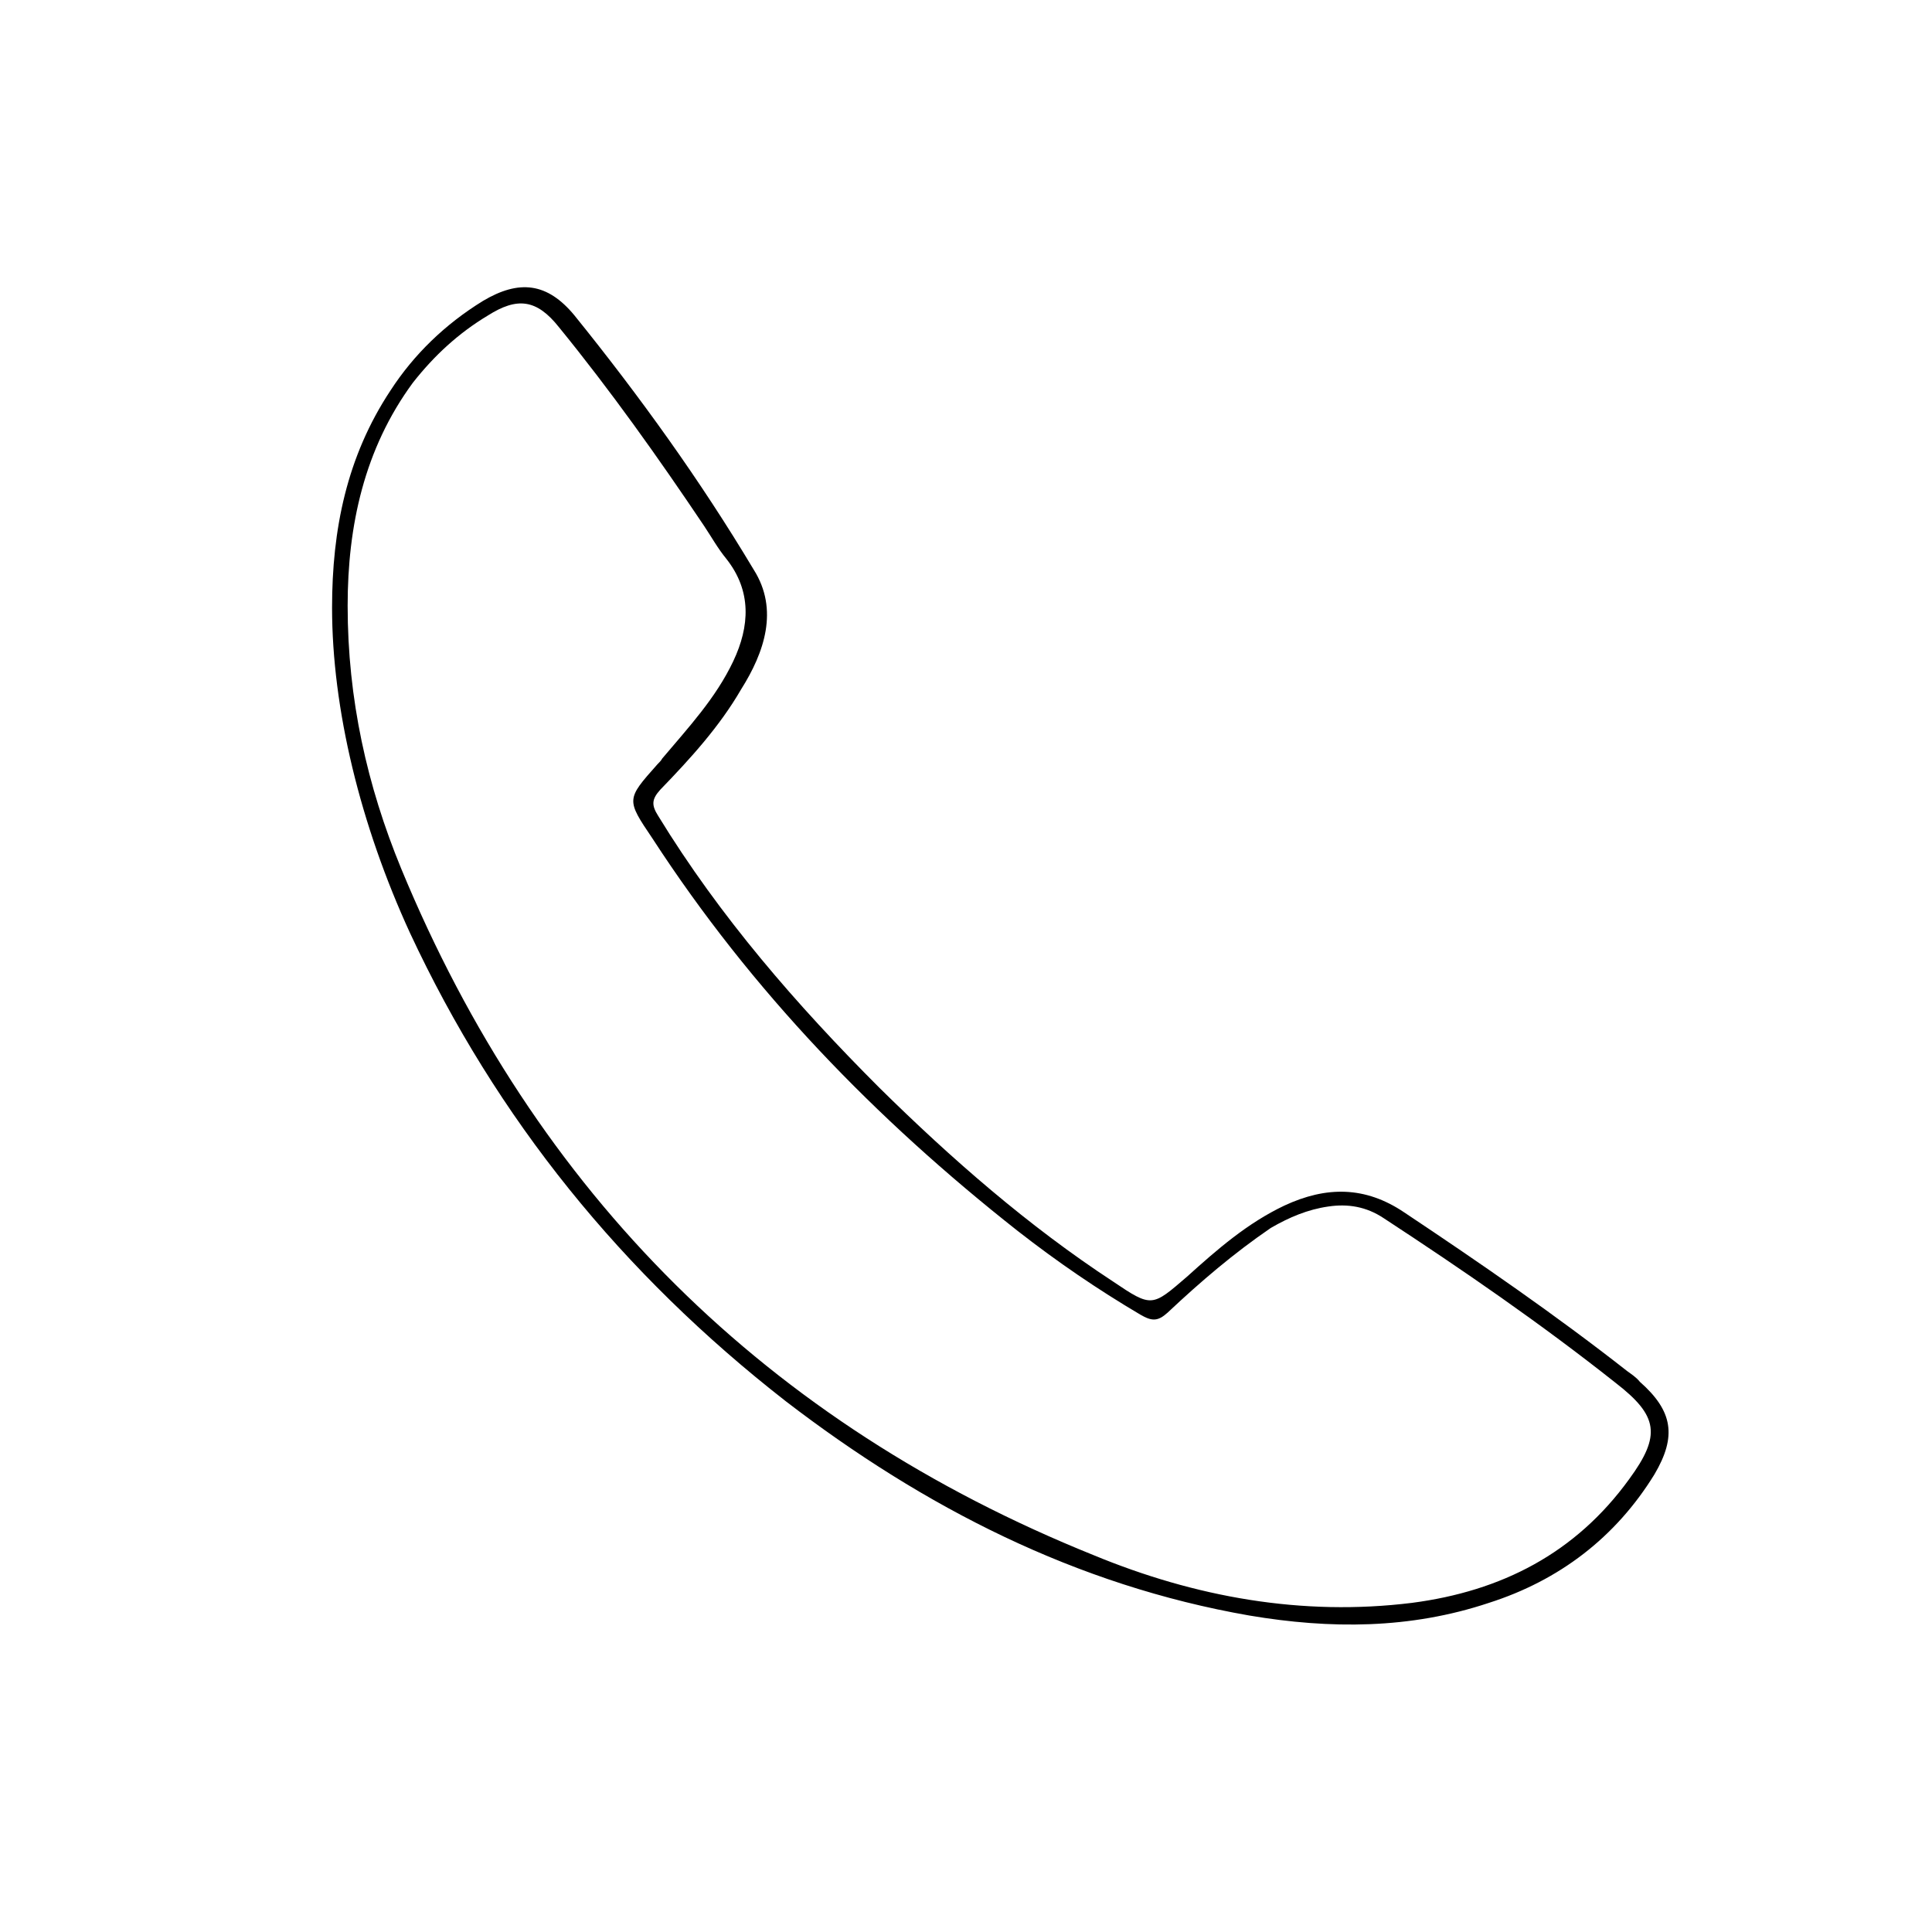 <?xml version="1.0" encoding="utf-8"?>
<!-- Generator: Adobe Illustrator 19.0.0, SVG Export Plug-In . SVG Version: 6.00 Build 0)  -->
<svg version="1.1" id="Layer_1" xmlns="http://www.w3.org/2000/svg" xmlns:xlink="http://www.w3.org/1999/xlink" x="0px" y="0px"
	 viewBox="0 0 198.4 198.4" style="enable-background:new 0 0 198.4 198.4;" xml:space="preserve">
<g id="zr4ouR.tif">
	<g>
		<g>
			<path d="M34.1,62.4c0-8,1.5-15.5,6-22.3c2.4-3.7,5.6-6.8,9.5-9.2c3.7-2.2,6.6-1.9,9.4,1.5c6.7,8.3,12.9,16.9,18.4,26.1
				c2.6,4.1,1.1,8.5-1.3,12.3c-2.2,3.8-5.2,7.1-8.3,10.3c-0.9,1-0.9,1.6-0.2,2.7c6.3,10.3,14.2,19.4,22.7,27.9
				c7.4,7.3,15.3,14.2,24,19.9c4,2.7,4,2.6,7.6-0.5c3.1-2.8,6.2-5.5,10-7.3c4.3-2,8.3-2,12.3,0.7c7.8,5.2,15.5,10.5,22.9,16.3
				c0.4,0.3,0.9,0.6,1.3,1.1c3.4,3,3.8,5.6,1.5,9.5c-4,6.5-9.8,10.9-17,13.2c-8.1,2.7-16.3,2.7-24.6,1.3
				c-17.8-3.1-33.4-11.1-47.6-22C63.9,130.8,51,114.9,42.1,95.8C37,84.7,34.1,72.8,34.1,62.4z M35.7,62.2c0,9.6,2,18.5,5.5,27
				c13.8,33.4,37.6,57,71.1,70.5c10.4,4.3,21.4,6.3,32.7,4.9c9.2-1.2,16.8-5.1,22.3-12.7c3.3-4.5,3-6.5-1.4-9.9
				c-7.7-6.1-15.7-11.6-23.8-16.9c-1.8-1.2-3.7-1.5-5.7-1.2c-2.1,0.3-4,1.1-5.9,2.2c-3.8,2.6-7.2,5.5-10.6,8.7
				c-1,0.9-1.6,0.9-2.8,0.2c-4.4-2.6-8.5-5.4-12.6-8.6C89.9,114.9,77.2,101.8,67,86.1c-2.7-4-2.7-4,0.5-7.6c0.2-0.2,0.4-0.4,0.5-0.6
				c2.7-3.2,5.5-6.2,7.3-10c1.7-3.6,1.9-7.2-0.7-10.5c-0.9-1.1-1.5-2.2-2.3-3.4c-4.7-7-9.6-13.9-14.9-20.4c-2.3-2.9-4.3-3.1-7.3-1.2
				c-3,1.8-5.5,4.1-7.7,6.9C37.4,46.1,35.7,54,35.7,62.2z"/>
		</g>
	</g>
</g>
</svg>
